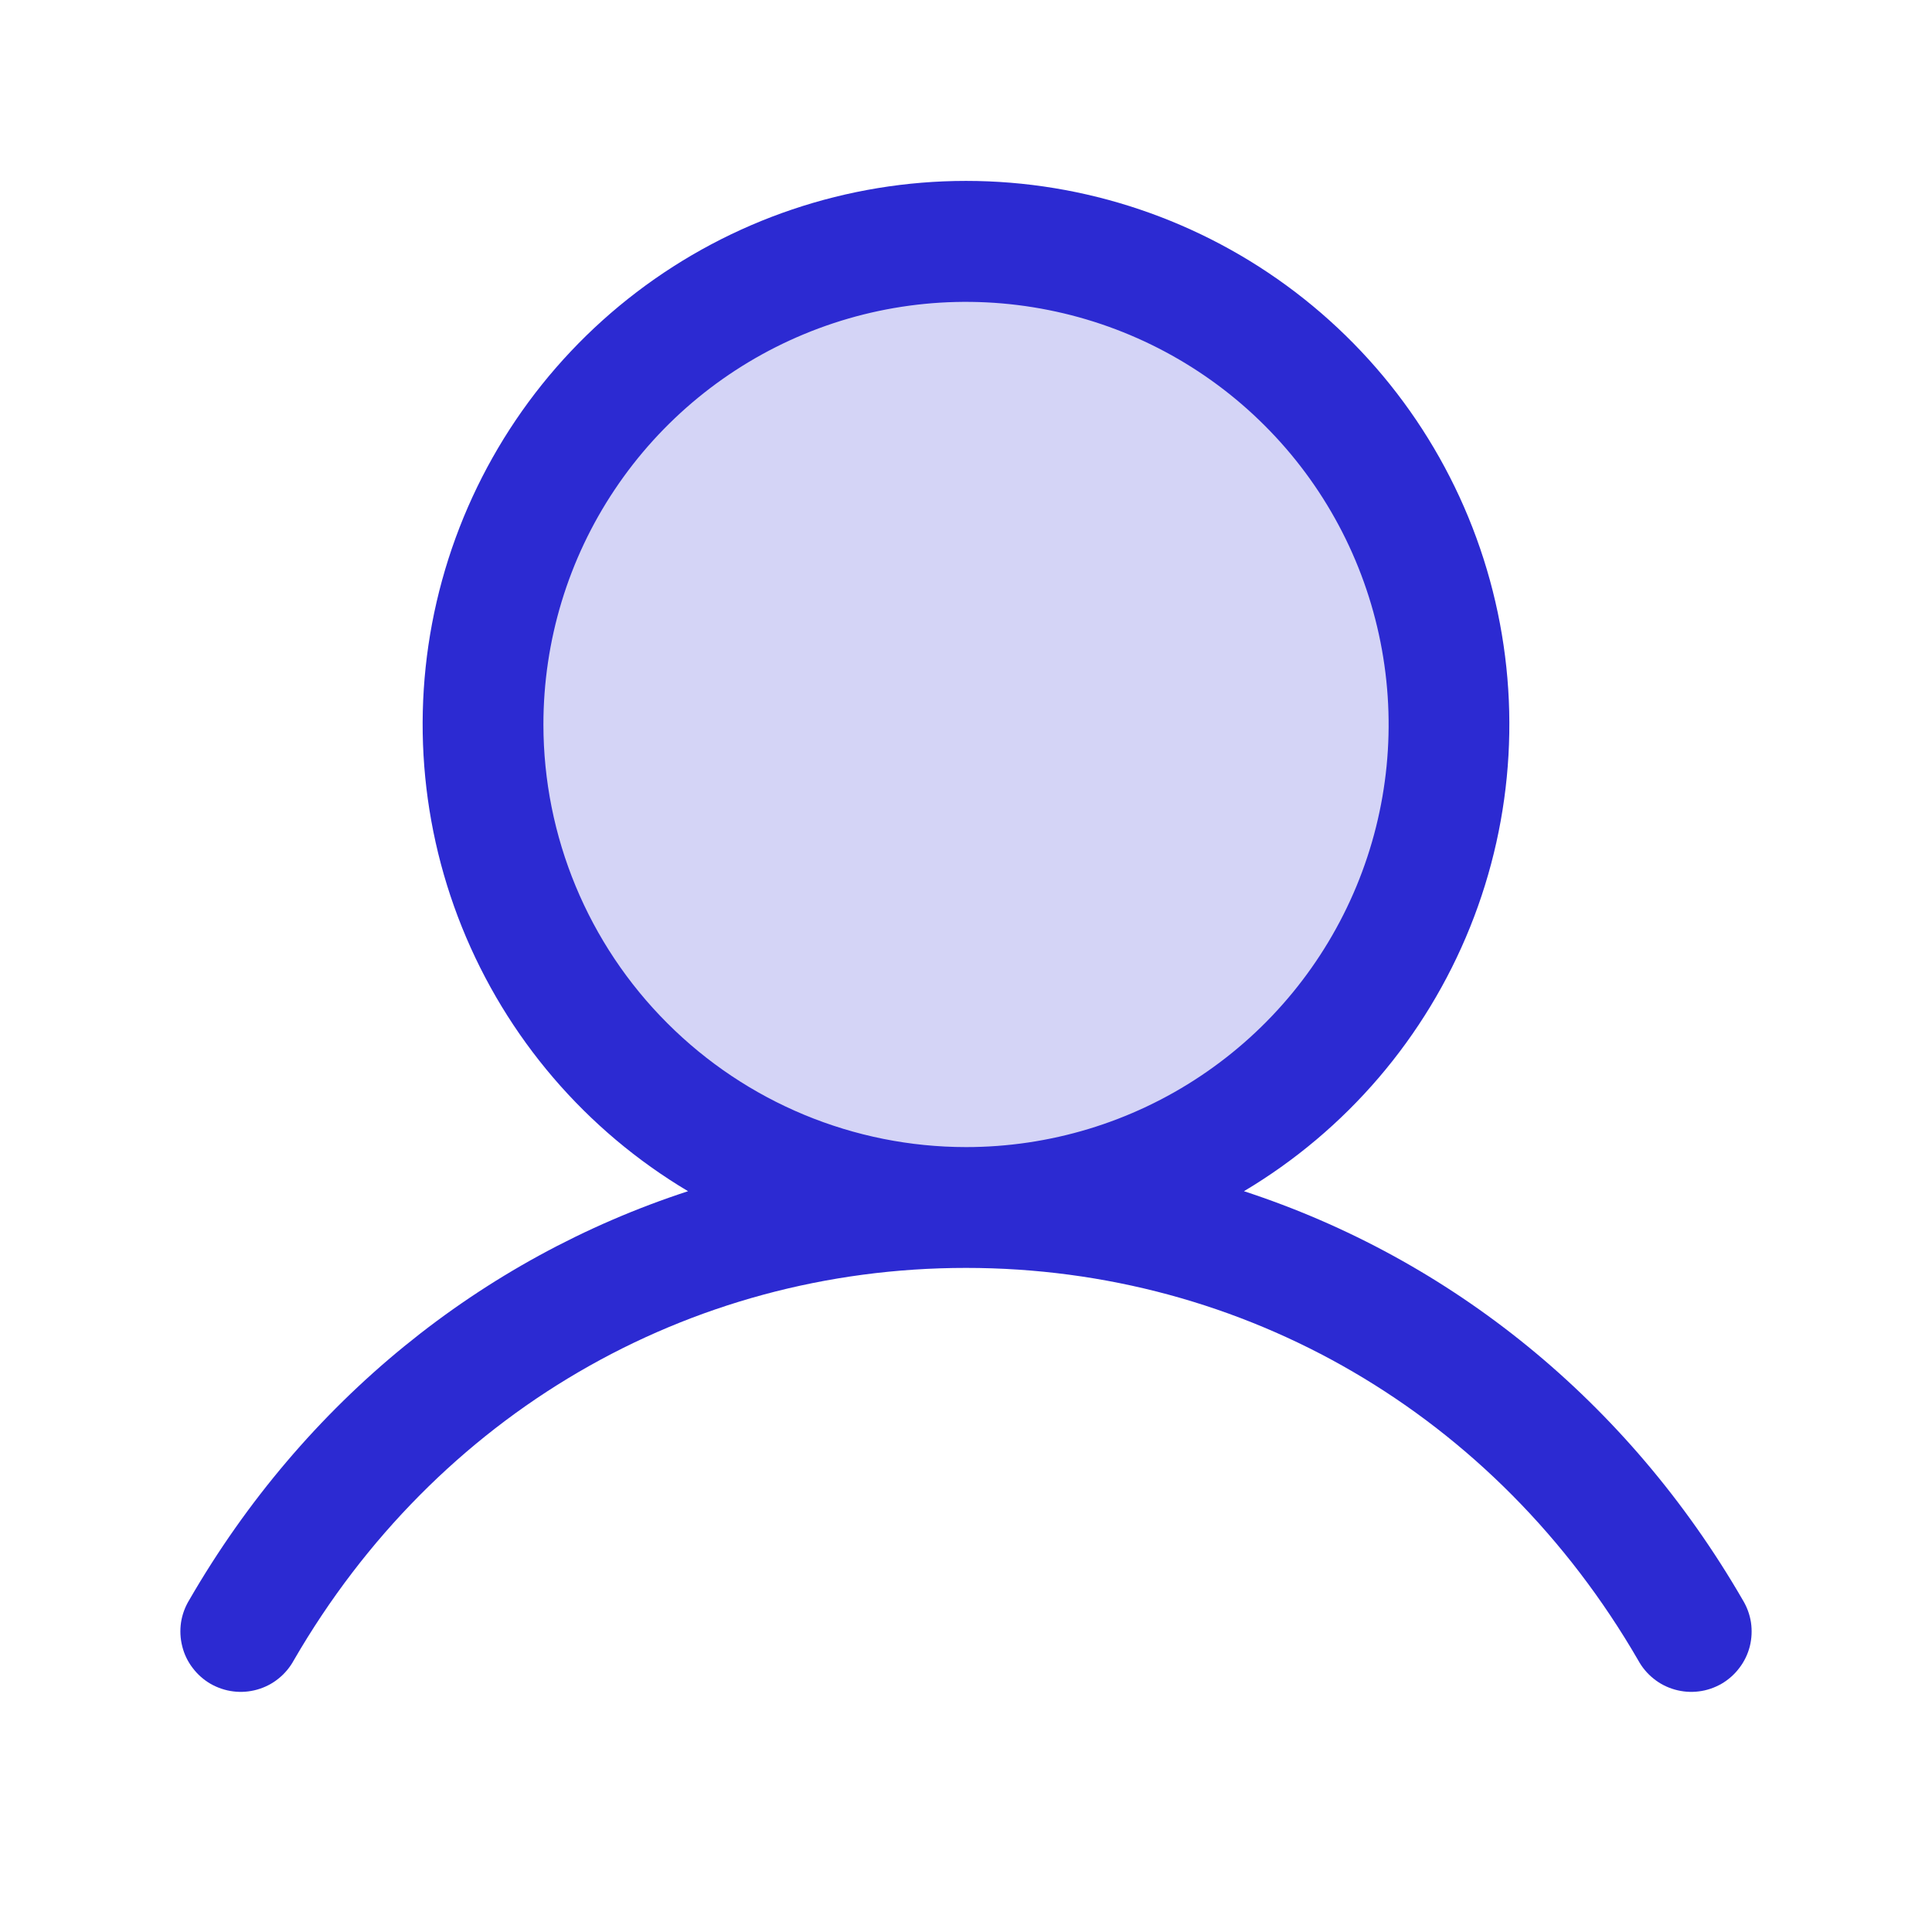 <svg width="30" height="30" viewBox="0 0 30 30" fill="none" xmlns="http://www.w3.org/2000/svg">
<path opacity="0.2" d="M22.5 11.25C22.5 12.733 22.06 14.183 21.236 15.417C20.412 16.65 19.241 17.611 17.87 18.179C16.5 18.747 14.992 18.895 13.537 18.606C12.082 18.317 10.746 17.602 9.697 16.553C8.648 15.504 7.934 14.168 7.644 12.713C7.355 11.258 7.503 9.75 8.071 8.38C8.639 7.009 9.6 5.838 10.833 5.014C12.067 4.19 13.517 3.75 15 3.75C16.989 3.75 18.897 4.54 20.303 5.947C21.71 7.353 22.5 9.261 22.5 11.25Z" fill="#2C2AD2"/>
<path d="M27.061 24.844C25.276 21.758 22.526 19.546 19.316 18.497C20.904 17.552 22.137 16.111 22.827 14.397C23.517 12.683 23.625 10.79 23.135 9.009C22.645 7.227 21.584 5.656 20.114 4.536C18.644 3.416 16.848 2.809 15 2.809C13.152 2.809 11.356 3.416 9.886 4.536C8.416 5.656 7.355 7.227 6.865 9.009C6.375 10.79 6.483 12.683 7.173 14.397C7.863 16.111 9.096 17.552 10.684 18.497C7.474 19.544 4.724 21.757 2.939 24.844C2.874 24.951 2.83 25.069 2.811 25.193C2.793 25.317 2.799 25.443 2.83 25.564C2.86 25.686 2.915 25.8 2.991 25.899C3.066 25.999 3.161 26.083 3.269 26.146C3.378 26.208 3.498 26.249 3.622 26.264C3.746 26.28 3.872 26.27 3.993 26.236C4.113 26.202 4.226 26.145 4.323 26.066C4.421 25.988 4.502 25.891 4.562 25.781C6.77 21.966 10.672 19.688 15 19.688C19.328 19.688 23.23 21.966 25.438 25.781C25.498 25.891 25.579 25.988 25.677 26.066C25.774 26.145 25.887 26.202 26.007 26.236C26.128 26.27 26.254 26.28 26.378 26.264C26.503 26.249 26.622 26.208 26.731 26.146C26.839 26.083 26.934 25.999 27.009 25.899C27.085 25.8 27.14 25.686 27.171 25.564C27.201 25.443 27.207 25.317 27.189 25.193C27.17 25.069 27.126 24.951 27.061 24.844ZM8.438 11.25C8.438 9.952 8.822 8.683 9.544 7.604C10.265 6.525 11.29 5.684 12.489 5.187C13.688 4.69 15.007 4.56 16.28 4.814C17.553 5.067 18.723 5.692 19.64 6.61C20.558 7.527 21.183 8.697 21.436 9.97C21.69 11.243 21.56 12.562 21.063 13.761C20.566 14.96 19.725 15.985 18.646 16.706C17.567 17.428 16.298 17.812 15 17.812C13.26 17.811 11.592 17.119 10.362 15.888C9.131 14.658 8.439 12.99 8.438 11.25Z" fill="#2C2AD2"/>
</svg>
